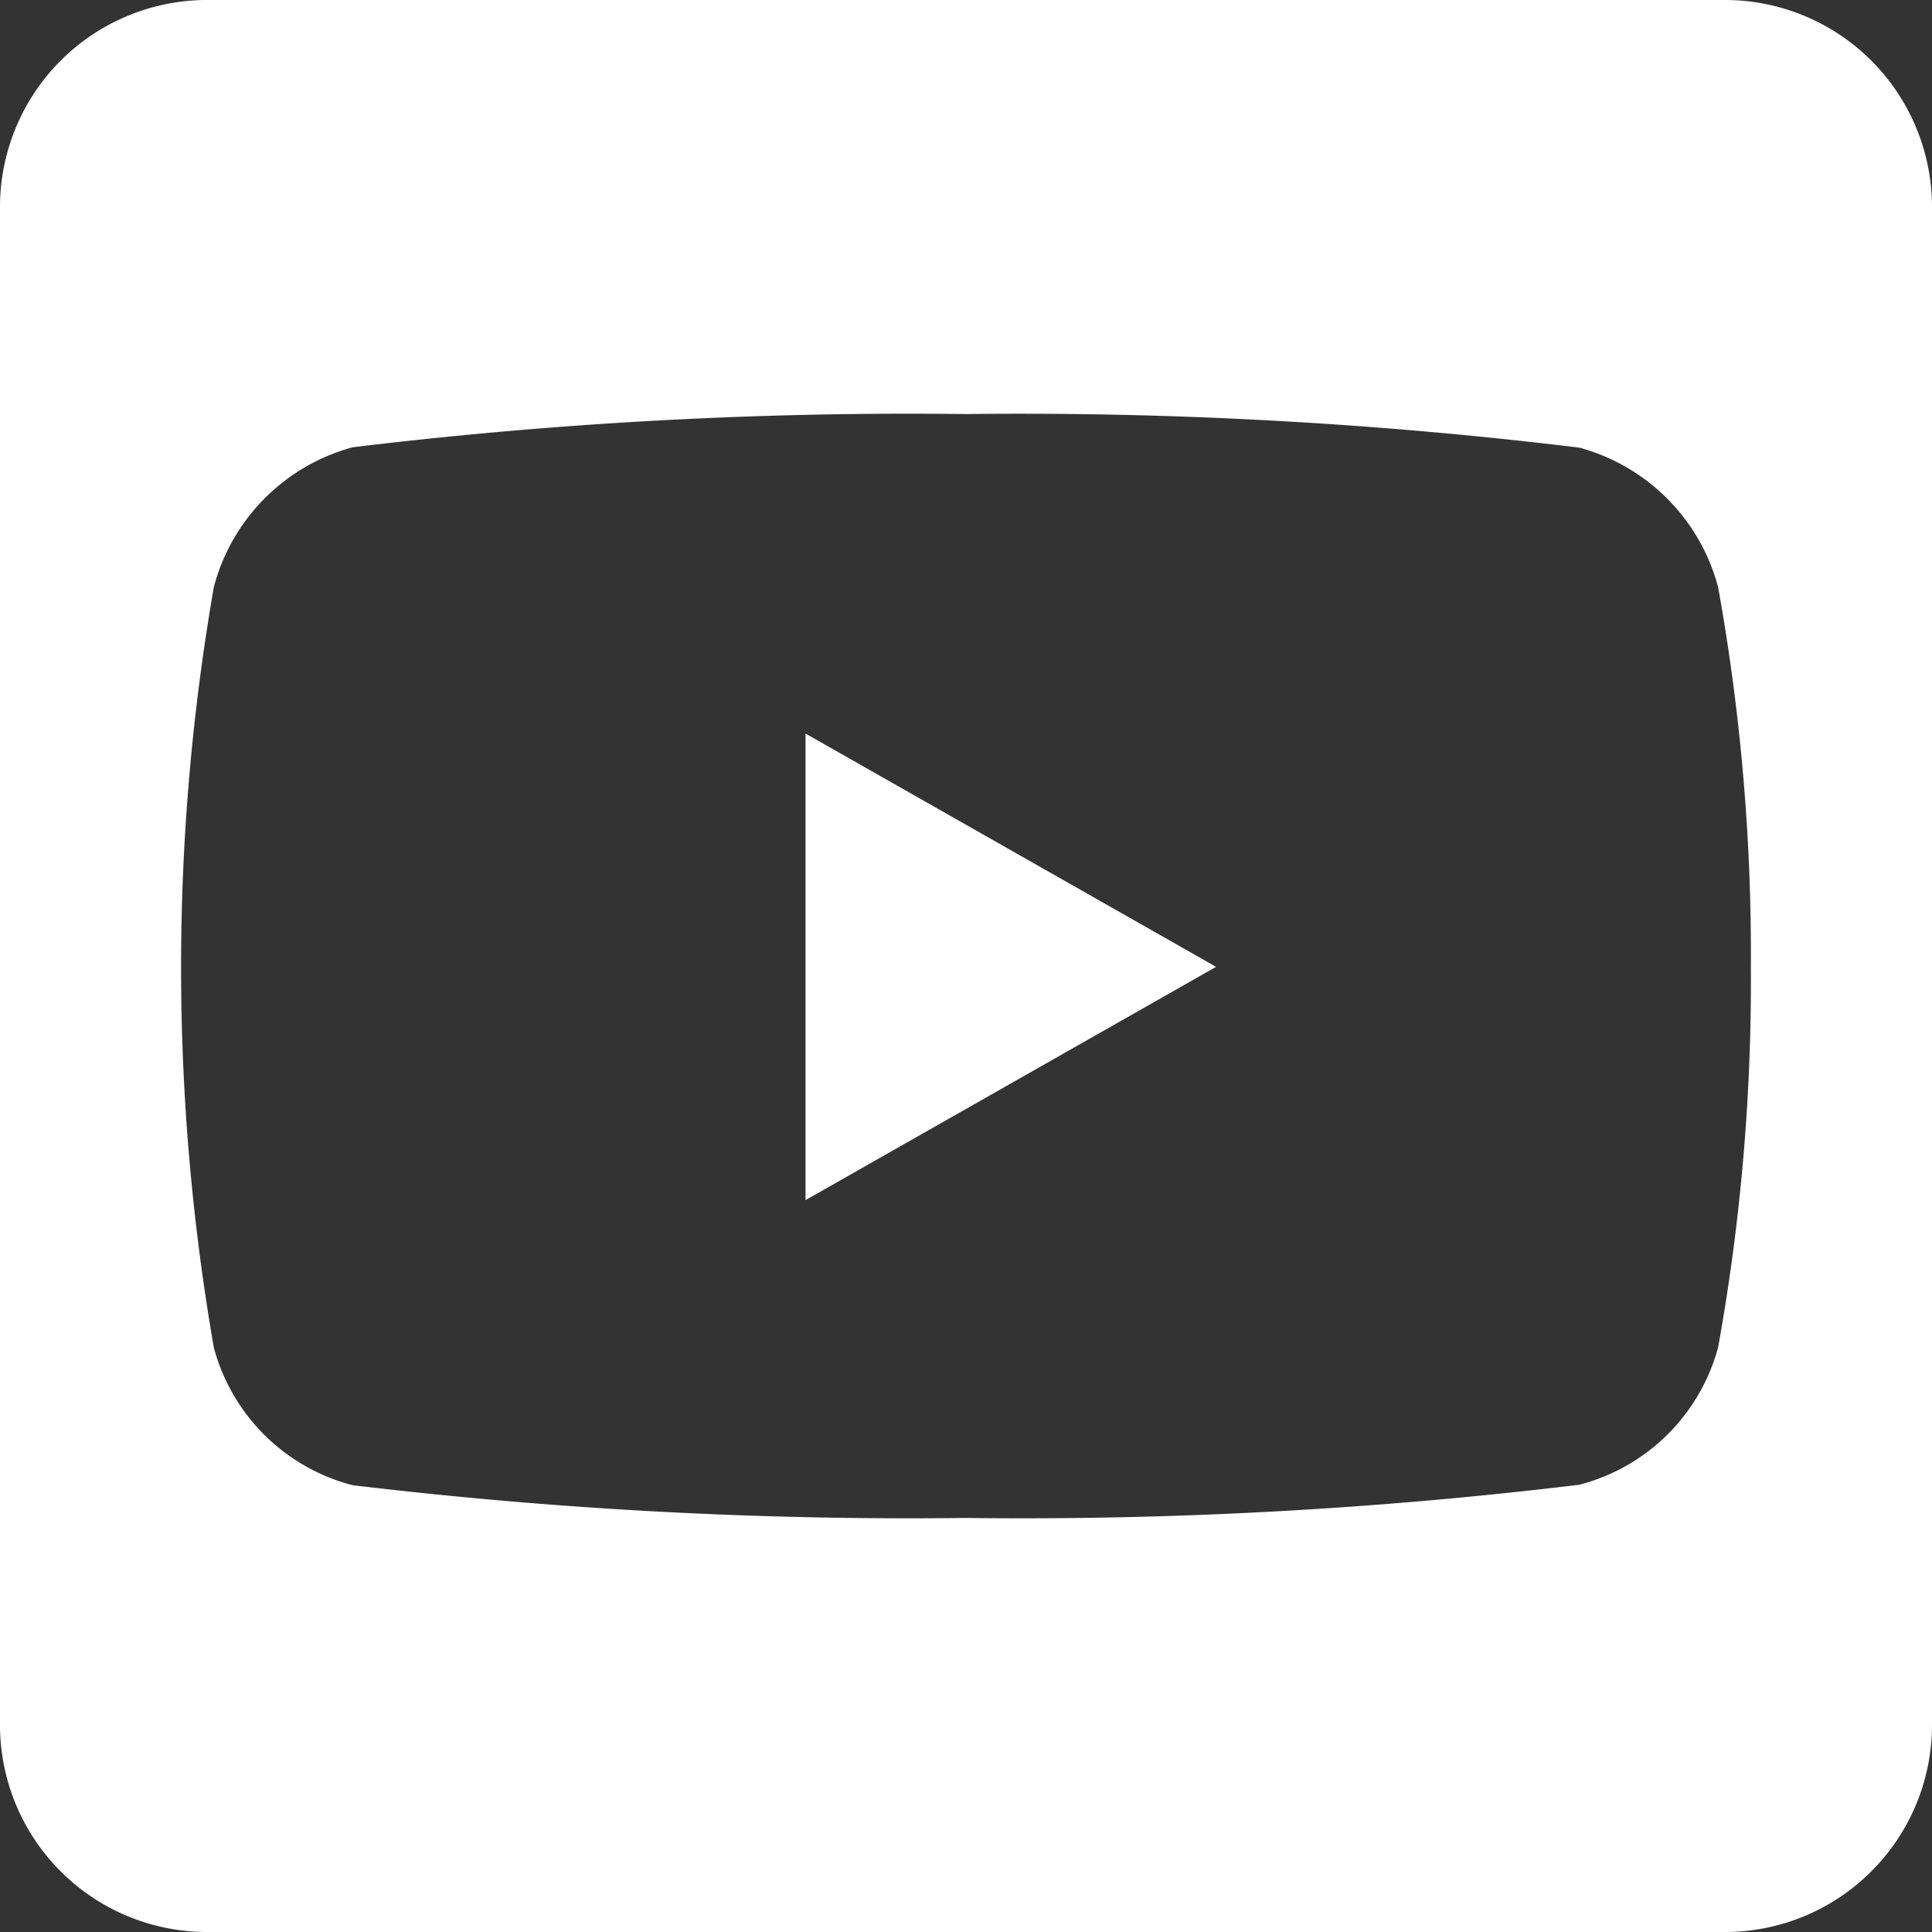 <?xml version="1.0" encoding="utf-8"?><svg xmlns="http://www.w3.org/2000/svg" width="16" height="16" viewBox="0 0 16 16"><rect x="0" y="0" width="16" height="16" fill="#333333" stroke="none"/><path d="M6.671,38.075l3.4,1.932-3.4,1.932ZM16,33.714V46.286A1.715,1.715,0,0,1,14.286,48H1.714A1.715,1.715,0,0,1,0,46.286V33.714A1.715,1.715,0,0,1,1.714,32H14.286A1.715,1.715,0,0,1,16,33.714Zm-1.5,6.3a17.161,17.161,0,0,0-.271-3.15,1.63,1.63,0,0,0-1.15-1.157A38.352,38.352,0,0,0,8,35.429a38.352,38.352,0,0,0-5.079.275,1.63,1.63,0,0,0-1.15,1.157,18.414,18.414,0,0,0,0,6.3A1.607,1.607,0,0,0,2.921,44.3,38.851,38.851,0,0,0,8,44.571a38.351,38.351,0,0,0,5.079-.275,1.607,1.607,0,0,0,1.15-1.139,17.108,17.108,0,0,0,.271-3.146Z" transform="translate(0 -32)" fill="#fff"/></svg>